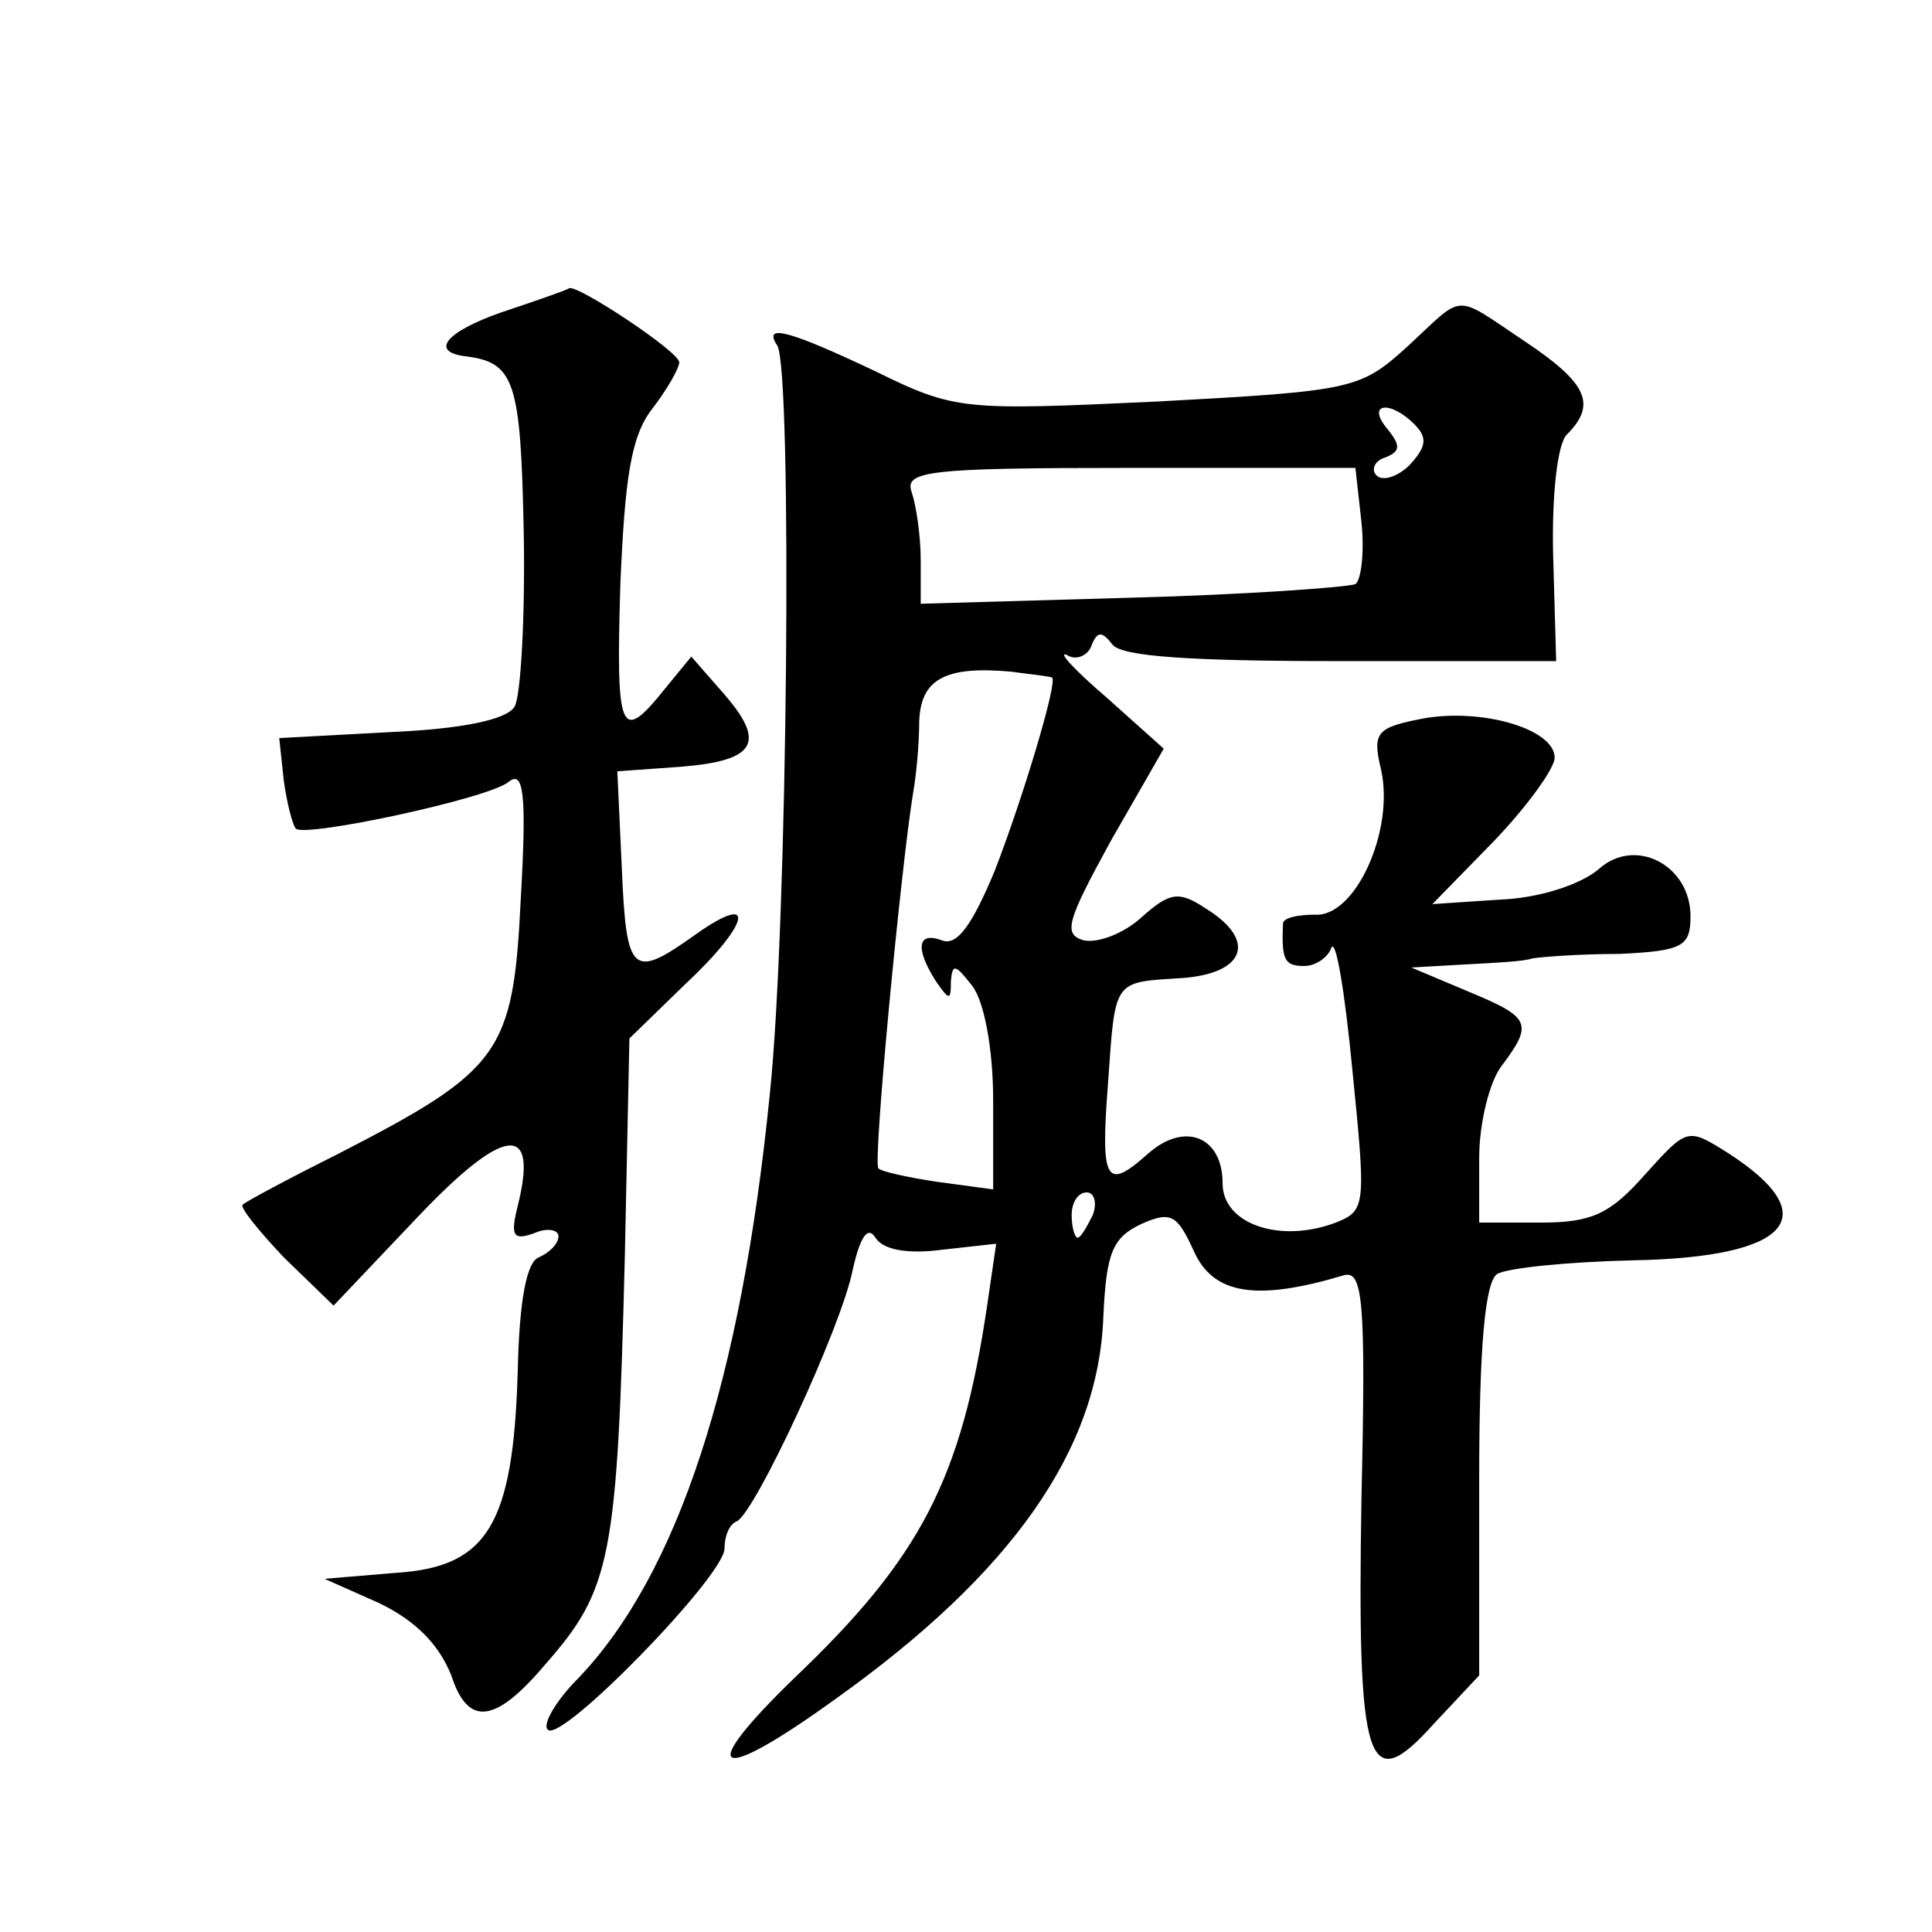 <?xml version="1.0" standalone="no"?>
<!DOCTYPE svg PUBLIC "-//W3C//DTD SVG 20010904//EN"
 "http://www.w3.org/TR/2001/REC-SVG-20010904/DTD/svg10.dtd">
<svg version="1.0" xmlns="http://www.w3.org/2000/svg"
 width="128pt" height="128pt" viewBox="0 0 128 128"
 preserveAspectRatio="xMidYMid meet">
<g transform="translate(0,128) scale(0.1,-0.1)"
fill="#0" stroke="none">
<path d="M332 1073 c-37 -13 -47 -26 -24 -29 33 -4 37 -16 39 -117 1 -56 -2 -108
-6 -115 -5 -9 -36 -15 -82 -17 l-74 -4 3 -28 c2 -15 6 -30 8 -32 6 -6 128 20 141
31 10 8 12 -8 8 -78 -5 -102 -13 -113 -122 -169 -32 -16 -60 -31 -62 -33 -3 -1
10 -17 27 -35 l33 -32 56 59 c57 60 80 63 66 7 -5 -20 -3 -23 11 -18 9 4 16 2 16
-2 0 -5 -6 -11 -13 -14 -8 -3 -13 -28 -14 -76 -3 -101 -20 -129 -80 -133 l-48 -4
36 -16 c25 -12 40 -28 48 -48 11 -34 29 -32 62 7 44 50 48 70 53 272 l3 143 36
35 c44 41 49 63 8 34 -42 -30 -46 -27 -49 43 l-3 65 42 3 c50 4 57 16 28 49 l-21
24 -18 -22 c-29 -36 -32 -29 -29 70 3 70 7 98 21 116 10 13 18 27 18 31 0 7 -68
52 -73 49 -1 -1 -21 -8 -45 -16z M932 1050 c-31 -28 -36 -29 -165 -36 -129 -6 -134
-6 -187 20 -57 27 -75 32 -65 17 10 -17 7 -383 -5 -496 -19 -190 -61 -318 -127
-387 -15 -15 -24 -31 -20 -34 9 -9 117 102 117 120 0 8 3 16 8 18 12 5 70 130 77
167 5 22 10 29 15 21 5 -8 21 -11 44 -8 l36 4 -6 -41 c-17 -115 -44 -167 -128 -247
-66 -64 -52 -71 27 -14 118 84 175 166 178 254 2 42 6 52 25 61 20 9 24 6 35 -18
13 -29 42 -33 99 -16 13 4 15 -16 12 -148 -3 -179 4 -198 48 -149 l30 32 0 130
c0 89 4 131 12 136 7 4 47 8 90 9 104 2 128 29 63 71 -27 17 -27 17 -55 -14 -23
-26 -35 -32 -69 -32 l-41 0 0 43 c0 23 7 51 15 61 21 28 19 32 -22 49 l-38 16 35
2 c19 1 40 2 45 4 6 1 31 3 58 3 42 2 47 5 47 25 0 34 -37 53 -61 31 -12 -10 -39
-19 -65 -20 l-45 -3 41 42 c22 23 40 48 40 55 0 19 -48 33 -87 26 -31 -6 -34 -9
-28 -34 9 -40 -17 -98 -44 -96 -11 0 -21 -2 -21 -6 -1 -24 1 -28 14 -28 8 0 16
6 18 12 3 7 9 -29 14 -81 9 -90 9 -93 -11 -101 -37 -14 -75 -1 -75 26 0 31 -25
41 -49 20 -28 -25 -32 -20 -27 45 5 71 3 68 49 71 42 3 50 25 16 46 -18 12 -24
11 -43 -6 -11 -10 -28 -17 -38 -15 -14 4 -11 13 18 66 l35 61 -38 34 c-21 18 -33
31 -26 28 6 -4 14 0 16 6 4 10 7 10 14 1 6 -8 52 -11 151 -11 l143 0 -2 70 c-1
41 3 74 9 80 20 20 14 34 -28 62 -48 32 -39 32 -78 -4z m5 -51 c9 -9 8 -15 -3 -27
-8 -8 -18 -11 -22 -7 -4 4 -1 10 6 12 10 4 10 8 1 19 -14 17 2 19 18 3z m-35 -65
c2 -19 0 -38 -4 -41 -5 -2 -72 -7 -149 -9 l-139 -4 0 29 c0 16 -3 36 -6 45 -5 14
11 16 144 16 l150 0 4 -36z m-205 -103 c4 -2 -19 -79 -38 -128 -15 -36 -25 -50
-35 -46 -16 6 -18 -5 -4 -27 9 -13 10 -13 10 0 1 12 3 11 14 -3 8 -10 14 -42 14
-76 l0 -59 -37 5 c-20 3 -38 7 -39 9 -4 2 15 200 23 249 2 11 4 32 4 47 1 28 17
37 61 33 14 -2 26 -3 27 -4z m27 -356 c-4 -8 -8 -15 -10 -15 -2 0 -4 7 -4 15 0
8 4 15 10 15 5 0 7 -7 4 -15z"/>
</g>
</svg>
